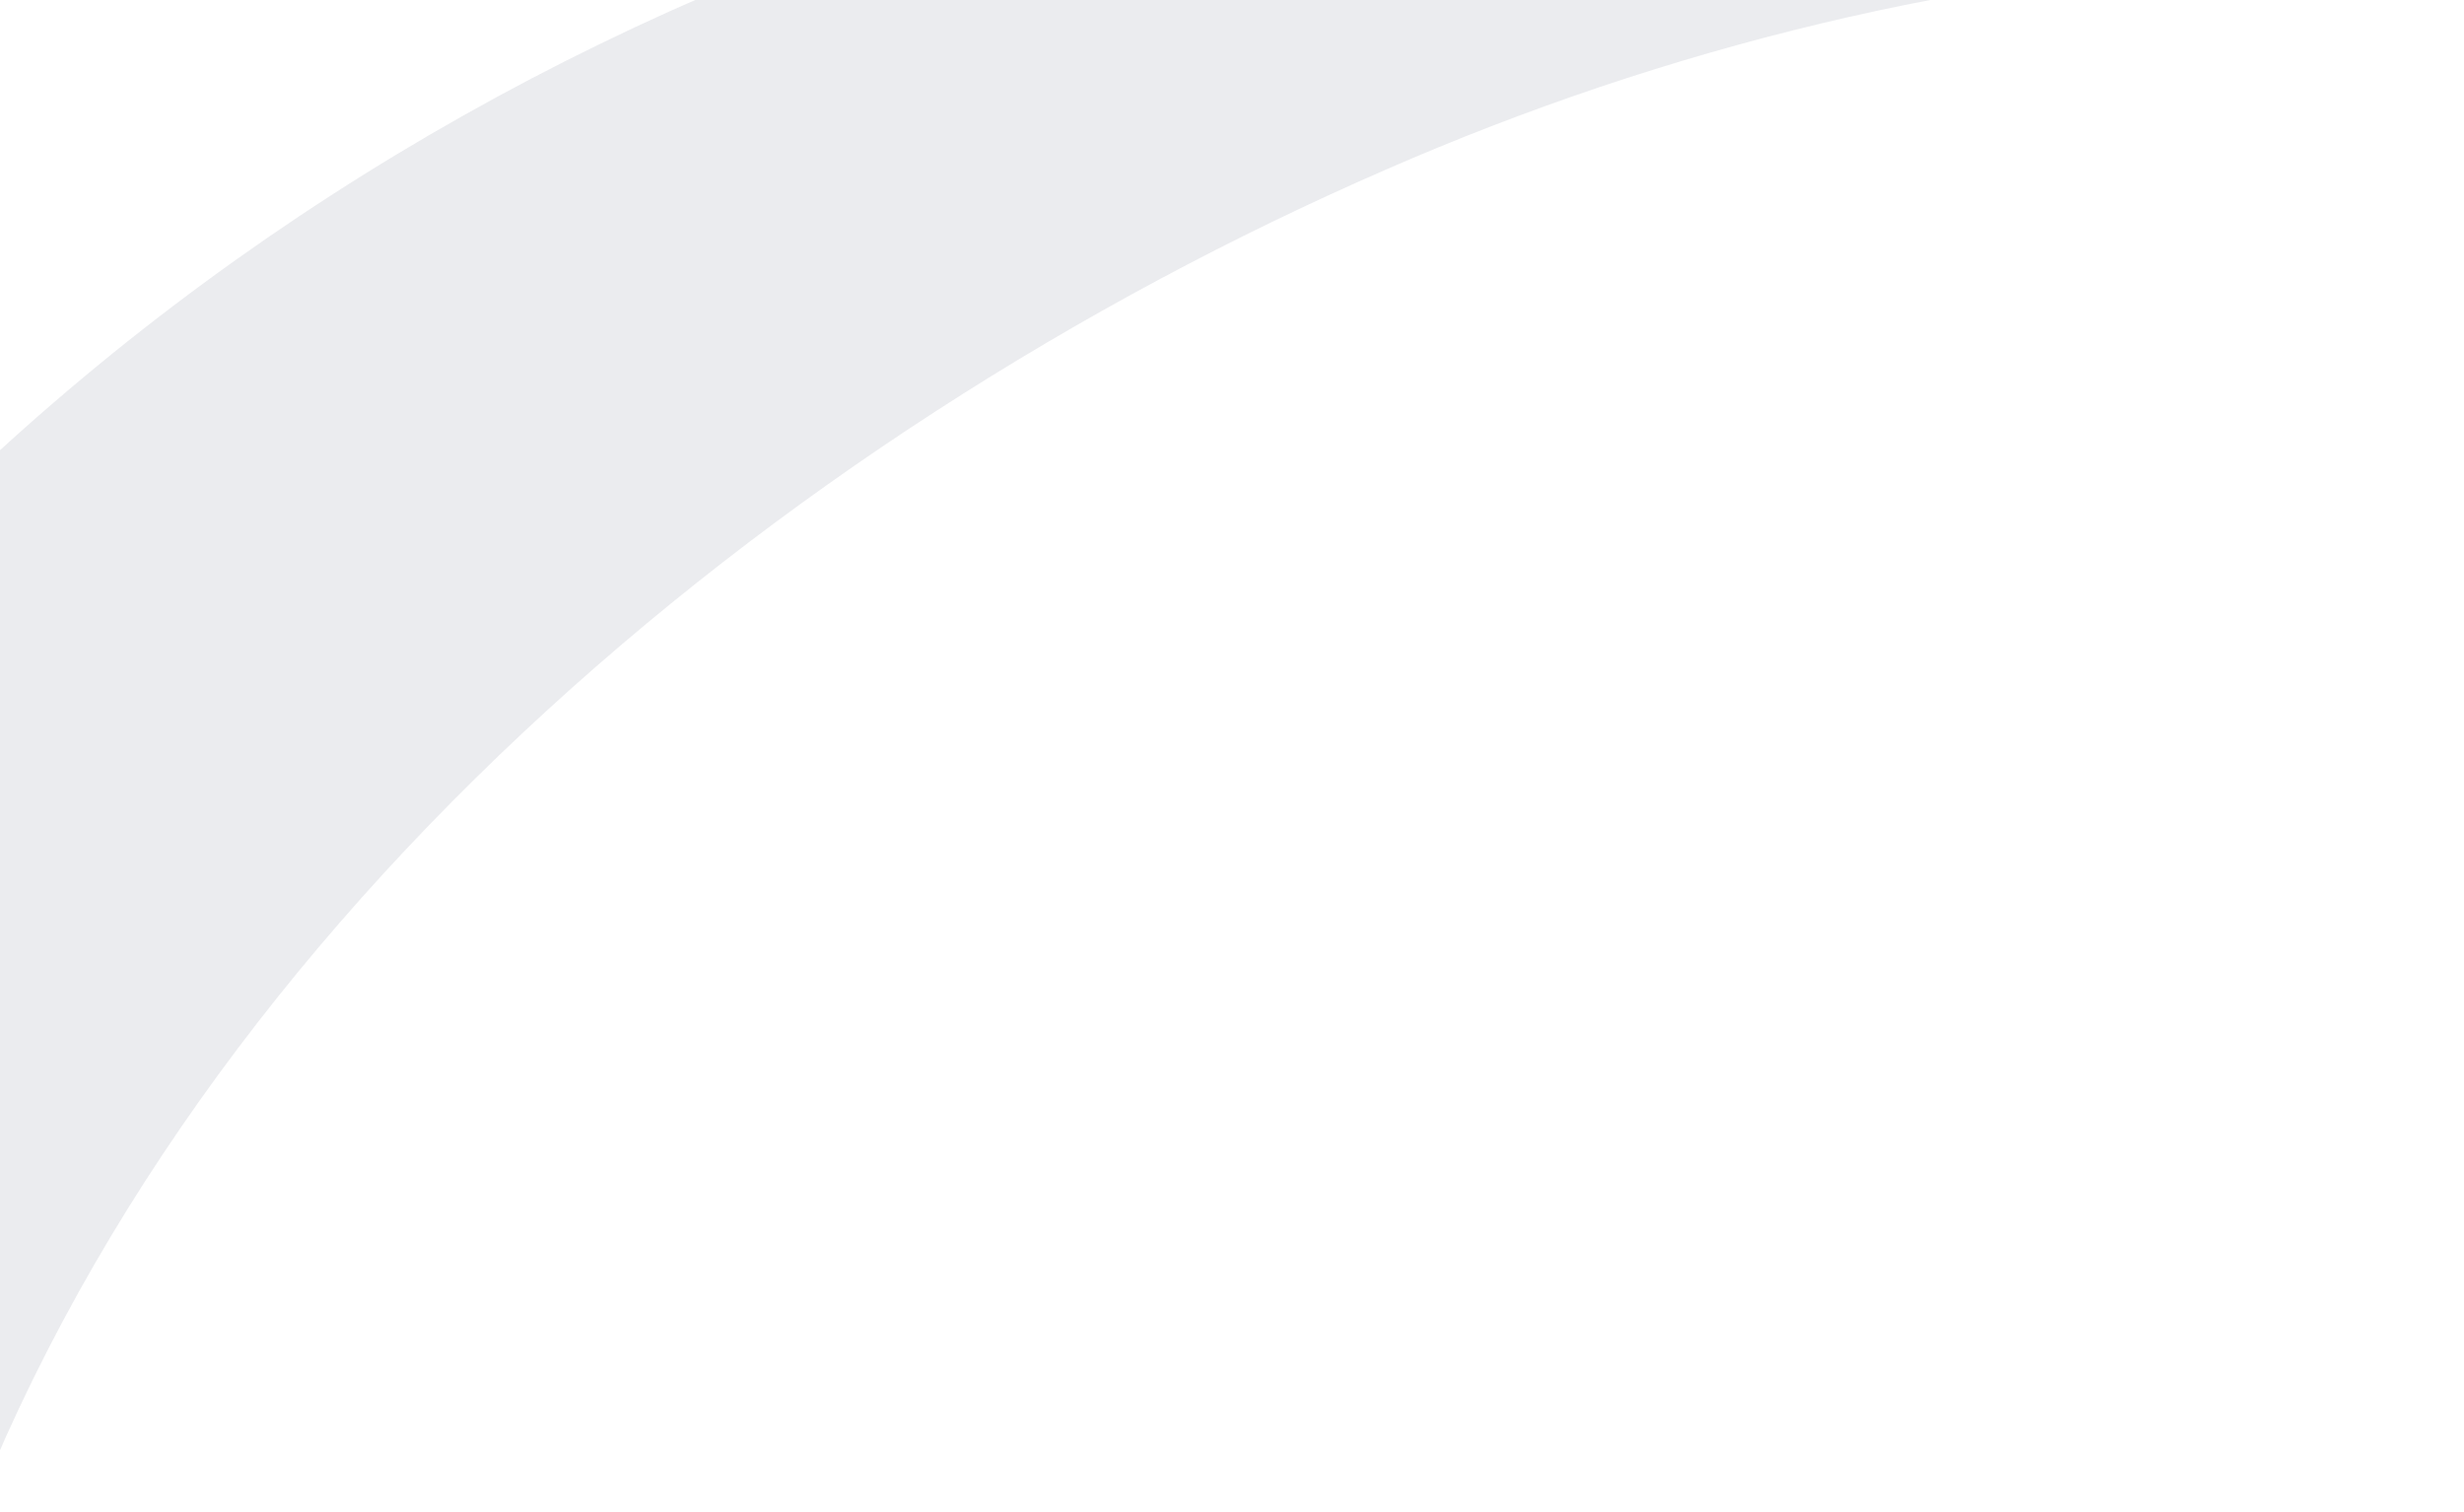 <svg width="833" height="511" viewBox="0 0 833 511" fill="none" xmlns="http://www.w3.org/2000/svg">
<path opacity="0.2" d="M1078.94 21.458C1231.28 93.773 1363.4 216.643 1425.01 378.958C1510.75 601.125 1444.67 843.247 1293.91 1018.5C992.957 1368.61 431.758 1469.49 46.194 1207.93C-196.169 1042.52 -305.343 753.677 -209.308 468.16C-117.717 197.443 129.271 4.808 398.21 -52.618C440.982 -62.285 484.593 -68.962 528.093 -72.993C715.282 -89.267 908.27 -59.603 1078.93 21.458H1078.94ZM1071.07 39.633C878.148 -43.198 658.199 -25.54 468.508 57.344C262.922 146.756 57.978 316.3 -18.007 536.058C-85.668 732.821 -30.469 931.503 128.157 1062.47C442.087 1312.75 950.939 1233.99 1222.48 951.176C1333.09 836.771 1413 682.642 1411.15 518.82C1410.71 451.833 1396.64 385.127 1369.75 323.915C1312.74 192.369 1199.65 93.957 1071.06 39.633H1071.07Z" fill="#9CA3AF"/>
</svg>
